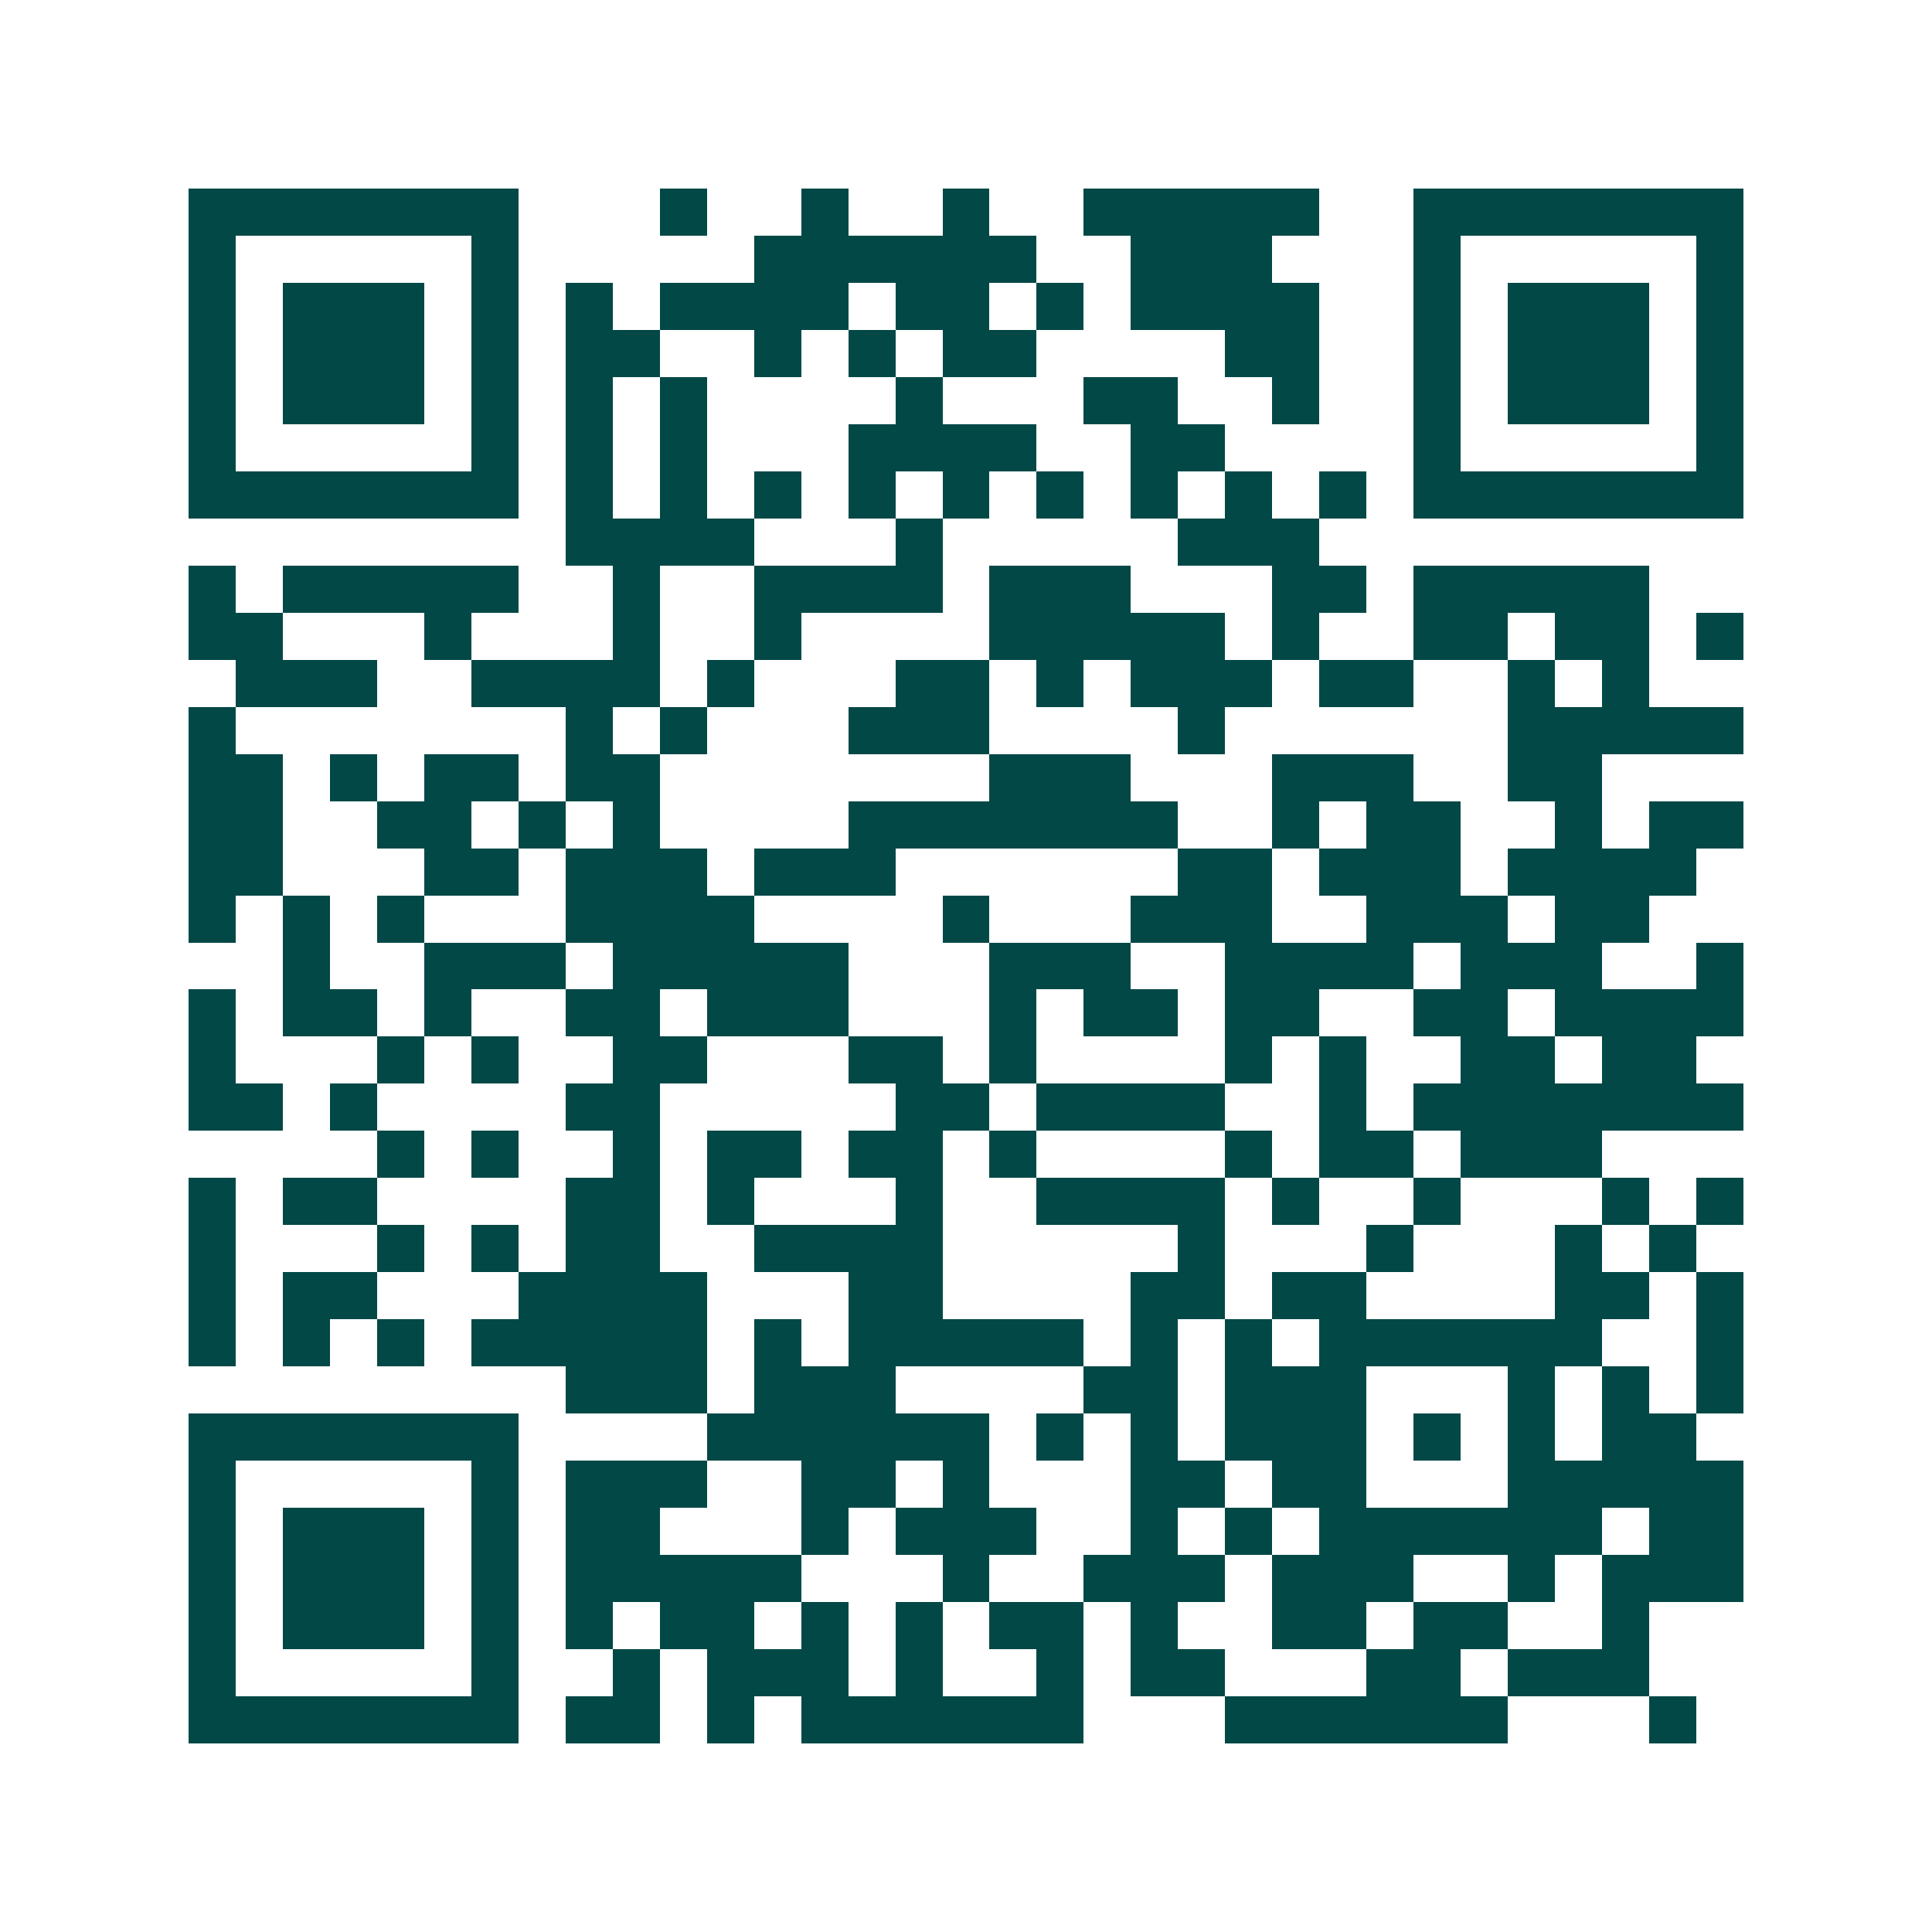 <svg xmlns="http://www.w3.org/2000/svg" width="200" height="200" viewBox="0 0 41 41" shape-rendering="crispEdges"><path fill="#ffffff" d="M0 0h41v41H0z"/><path stroke="#014847" d="M4 4.5h7m3 0h1m2 0h1m2 0h1m2 0h5m2 0h7M4 5.5h1m5 0h1m5 0h6m2 0h3m3 0h1m5 0h1M4 6.5h1m1 0h3m1 0h1m1 0h1m1 0h4m1 0h2m1 0h1m1 0h4m2 0h1m1 0h3m1 0h1M4 7.5h1m1 0h3m1 0h1m1 0h2m2 0h1m1 0h1m1 0h2m4 0h2m2 0h1m1 0h3m1 0h1M4 8.5h1m1 0h3m1 0h1m1 0h1m1 0h1m4 0h1m3 0h2m2 0h1m2 0h1m1 0h3m1 0h1M4 9.5h1m5 0h1m1 0h1m1 0h1m3 0h4m2 0h2m4 0h1m5 0h1M4 10.5h7m1 0h1m1 0h1m1 0h1m1 0h1m1 0h1m1 0h1m1 0h1m1 0h1m1 0h1m1 0h7M12 11.5h4m3 0h1m5 0h3M4 12.5h1m1 0h5m2 0h1m2 0h4m1 0h3m3 0h2m1 0h5M4 13.5h2m3 0h1m3 0h1m2 0h1m4 0h5m1 0h1m2 0h2m1 0h2m1 0h1M5 14.5h3m2 0h4m1 0h1m3 0h2m1 0h1m1 0h3m1 0h2m2 0h1m1 0h1M4 15.5h1m7 0h1m1 0h1m3 0h3m4 0h1m6 0h5M4 16.5h2m1 0h1m1 0h2m1 0h2m7 0h3m3 0h3m2 0h2M4 17.5h2m2 0h2m1 0h1m1 0h1m4 0h7m2 0h1m1 0h2m2 0h1m1 0h2M4 18.5h2m3 0h2m1 0h3m1 0h3m6 0h2m1 0h3m1 0h4M4 19.5h1m1 0h1m1 0h1m3 0h4m4 0h1m3 0h3m2 0h3m1 0h2M6 20.5h1m2 0h3m1 0h5m3 0h3m2 0h4m1 0h3m2 0h1M4 21.5h1m1 0h2m1 0h1m2 0h2m1 0h3m3 0h1m1 0h2m1 0h2m2 0h2m1 0h4M4 22.5h1m3 0h1m1 0h1m2 0h2m3 0h2m1 0h1m4 0h1m1 0h1m2 0h2m1 0h2M4 23.5h2m1 0h1m4 0h2m5 0h2m1 0h4m2 0h1m1 0h7M8 24.5h1m1 0h1m2 0h1m1 0h2m1 0h2m1 0h1m4 0h1m1 0h2m1 0h3M4 25.5h1m1 0h2m4 0h2m1 0h1m3 0h1m2 0h4m1 0h1m2 0h1m3 0h1m1 0h1M4 26.5h1m3 0h1m1 0h1m1 0h2m2 0h4m5 0h1m3 0h1m3 0h1m1 0h1M4 27.5h1m1 0h2m3 0h4m3 0h2m4 0h2m1 0h2m4 0h2m1 0h1M4 28.5h1m1 0h1m1 0h1m1 0h5m1 0h1m1 0h5m1 0h1m1 0h1m1 0h6m2 0h1M12 29.5h3m1 0h3m4 0h2m1 0h3m3 0h1m1 0h1m1 0h1M4 30.5h7m4 0h6m1 0h1m1 0h1m1 0h3m1 0h1m1 0h1m1 0h2M4 31.5h1m5 0h1m1 0h3m2 0h2m1 0h1m3 0h2m1 0h2m3 0h5M4 32.5h1m1 0h3m1 0h1m1 0h2m3 0h1m1 0h3m2 0h1m1 0h1m1 0h6m1 0h2M4 33.5h1m1 0h3m1 0h1m1 0h5m3 0h1m2 0h3m1 0h3m2 0h1m1 0h3M4 34.5h1m1 0h3m1 0h1m1 0h1m1 0h2m1 0h1m1 0h1m1 0h2m1 0h1m2 0h2m1 0h2m2 0h1M4 35.5h1m5 0h1m2 0h1m1 0h3m1 0h1m2 0h1m1 0h2m3 0h2m1 0h3M4 36.5h7m1 0h2m1 0h1m1 0h6m3 0h6m3 0h1"/></svg>
